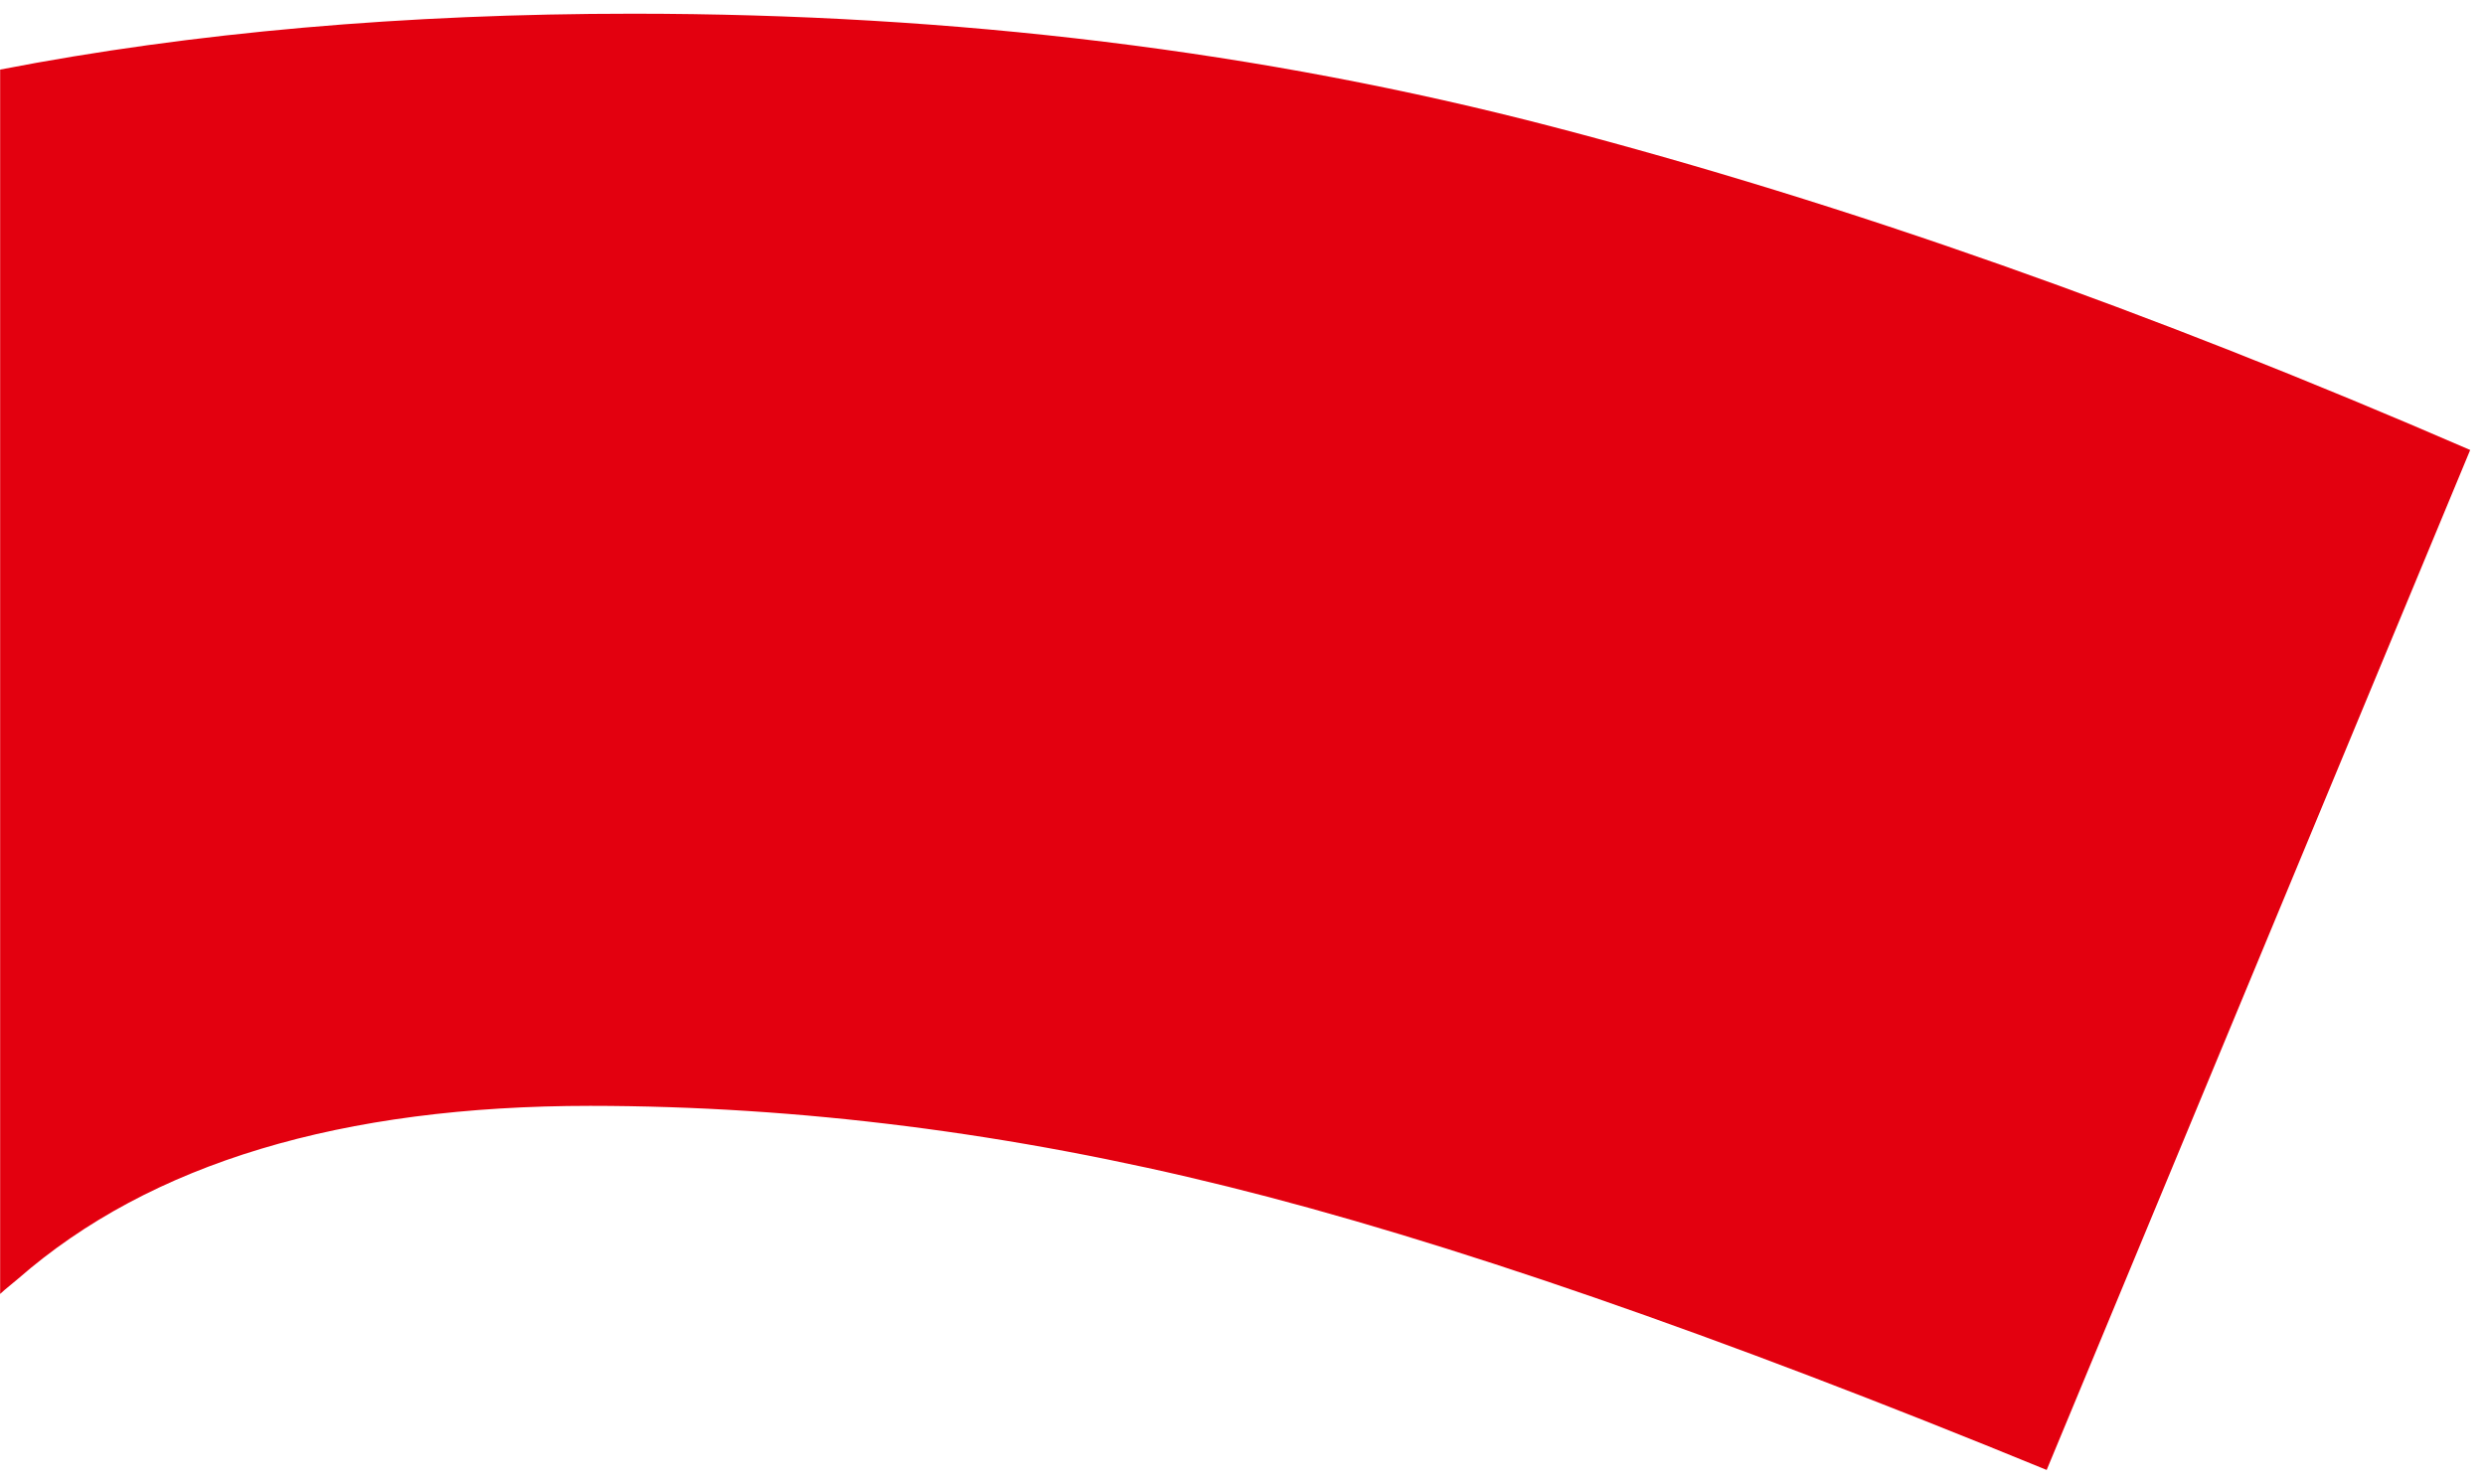 <?xml version="1.0" encoding="UTF-8"?>
<svg xmlns="http://www.w3.org/2000/svg" id="Ebene_1" version="1.1" viewBox="0 0 1711 1021.1" width="1700" height="1015">
  
  <defs>
    <style>
      .st0 {
        fill: #e3000f;
      }
    </style>
  </defs>
  <path id="Pfad_24" class="st0" d="M0,47.7C132.4,22,279.7,9.2,435.7,9.2c221.6,0,432.8,25.5,634,78,201.2,52.5,411.4,127.1,631.1,222.4l-291.6,702.3c-227.4-93.3-415.3-158.3-563.8-195.1-148.7-36.9-295-55.5-438.9-55.6-171,0-302.7,39.3-394,119-3.9,3.4-8.6,6.9-12.4,10.5V47.7Z"/>
</svg>
